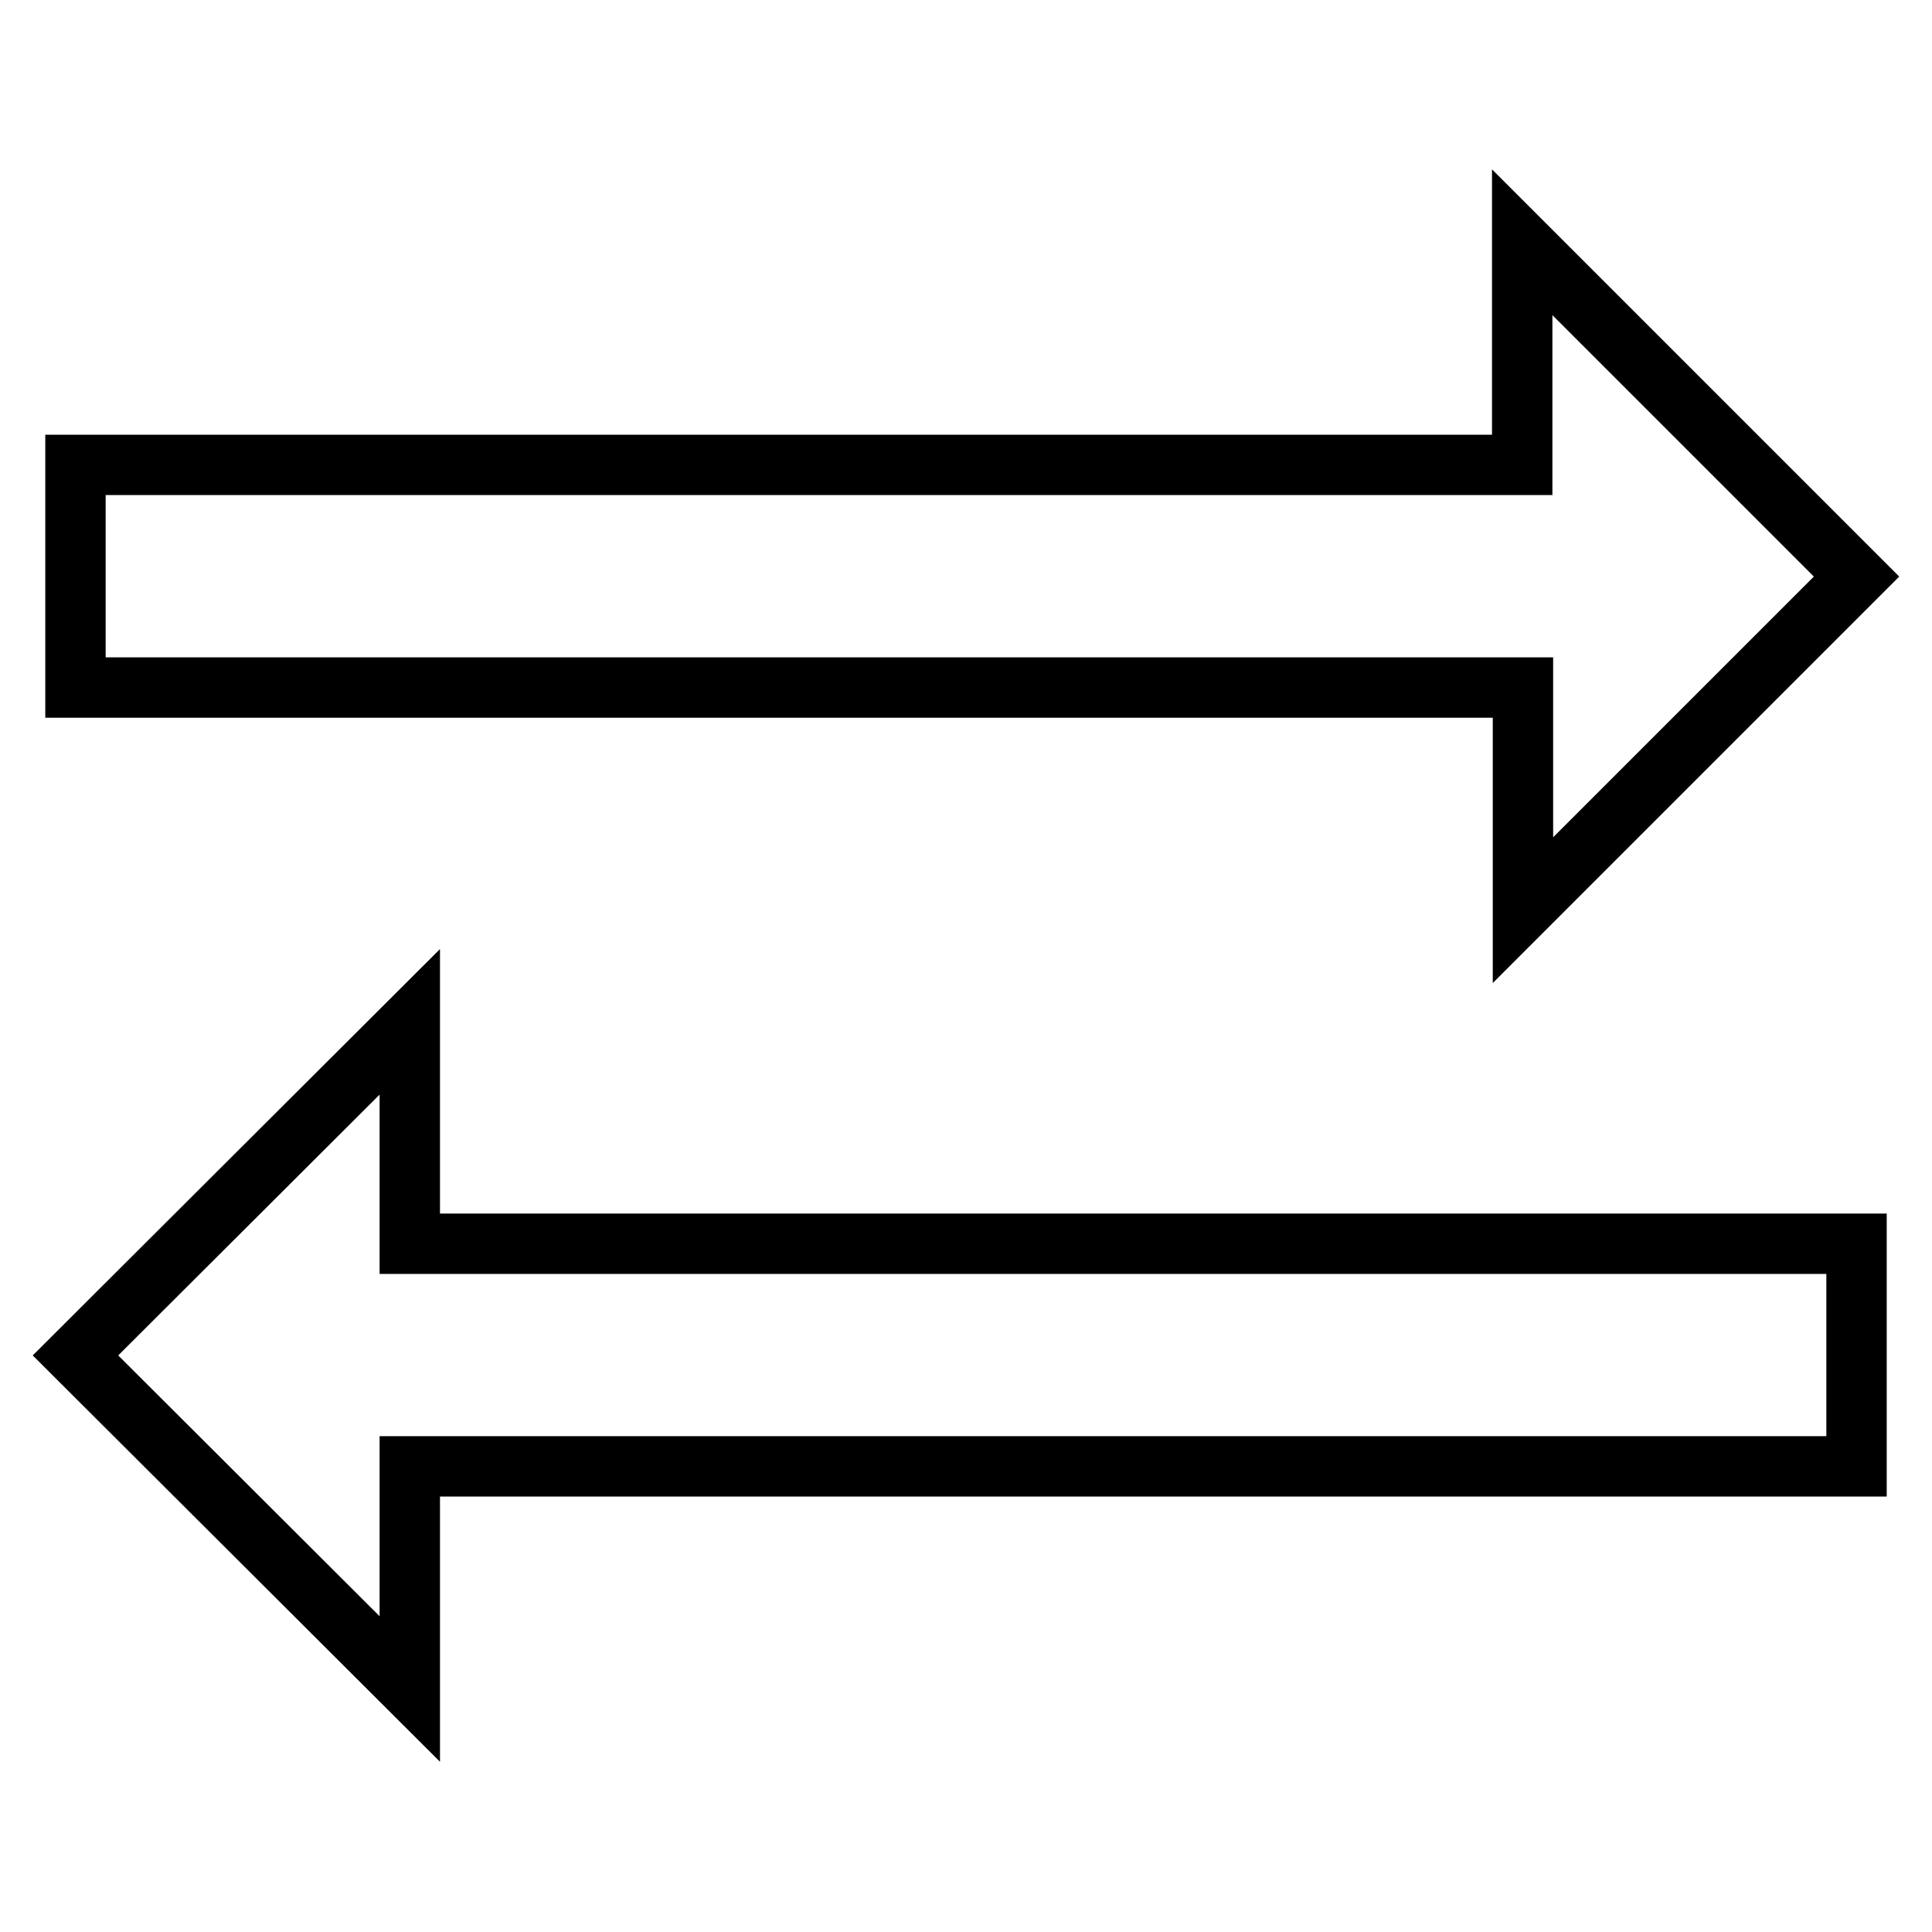 <?xml version="1.0" encoding="utf-8"?>
<!-- Svg Vector Icons : http://www.onlinewebfonts.com/icon -->
<!DOCTYPE svg PUBLIC "-//W3C//DTD SVG 1.1//EN" "http://www.w3.org/Graphics/SVG/1.1/DTD/svg11.dtd">
<svg version="1.1" xmlns="http://www.w3.org/2000/svg" xmlns:xlink="http://www.w3.org/1999/xlink" x="0px" y="0px" viewBox="0 0 256 256" enable-background="new 0 0 256 256" xml:space="preserve">
<g> <path stroke-width="8" fill-opacity="0" stroke="#000000"  d="M54.3,135.4L10,179.6l44.3,44.2v-29.5H246v-29.5H54.3V135.4z M201.8,120.6L246,76.4l-44.3-44.3v29.5H10 v29.5h191.8V120.6z"/></g>
</svg>